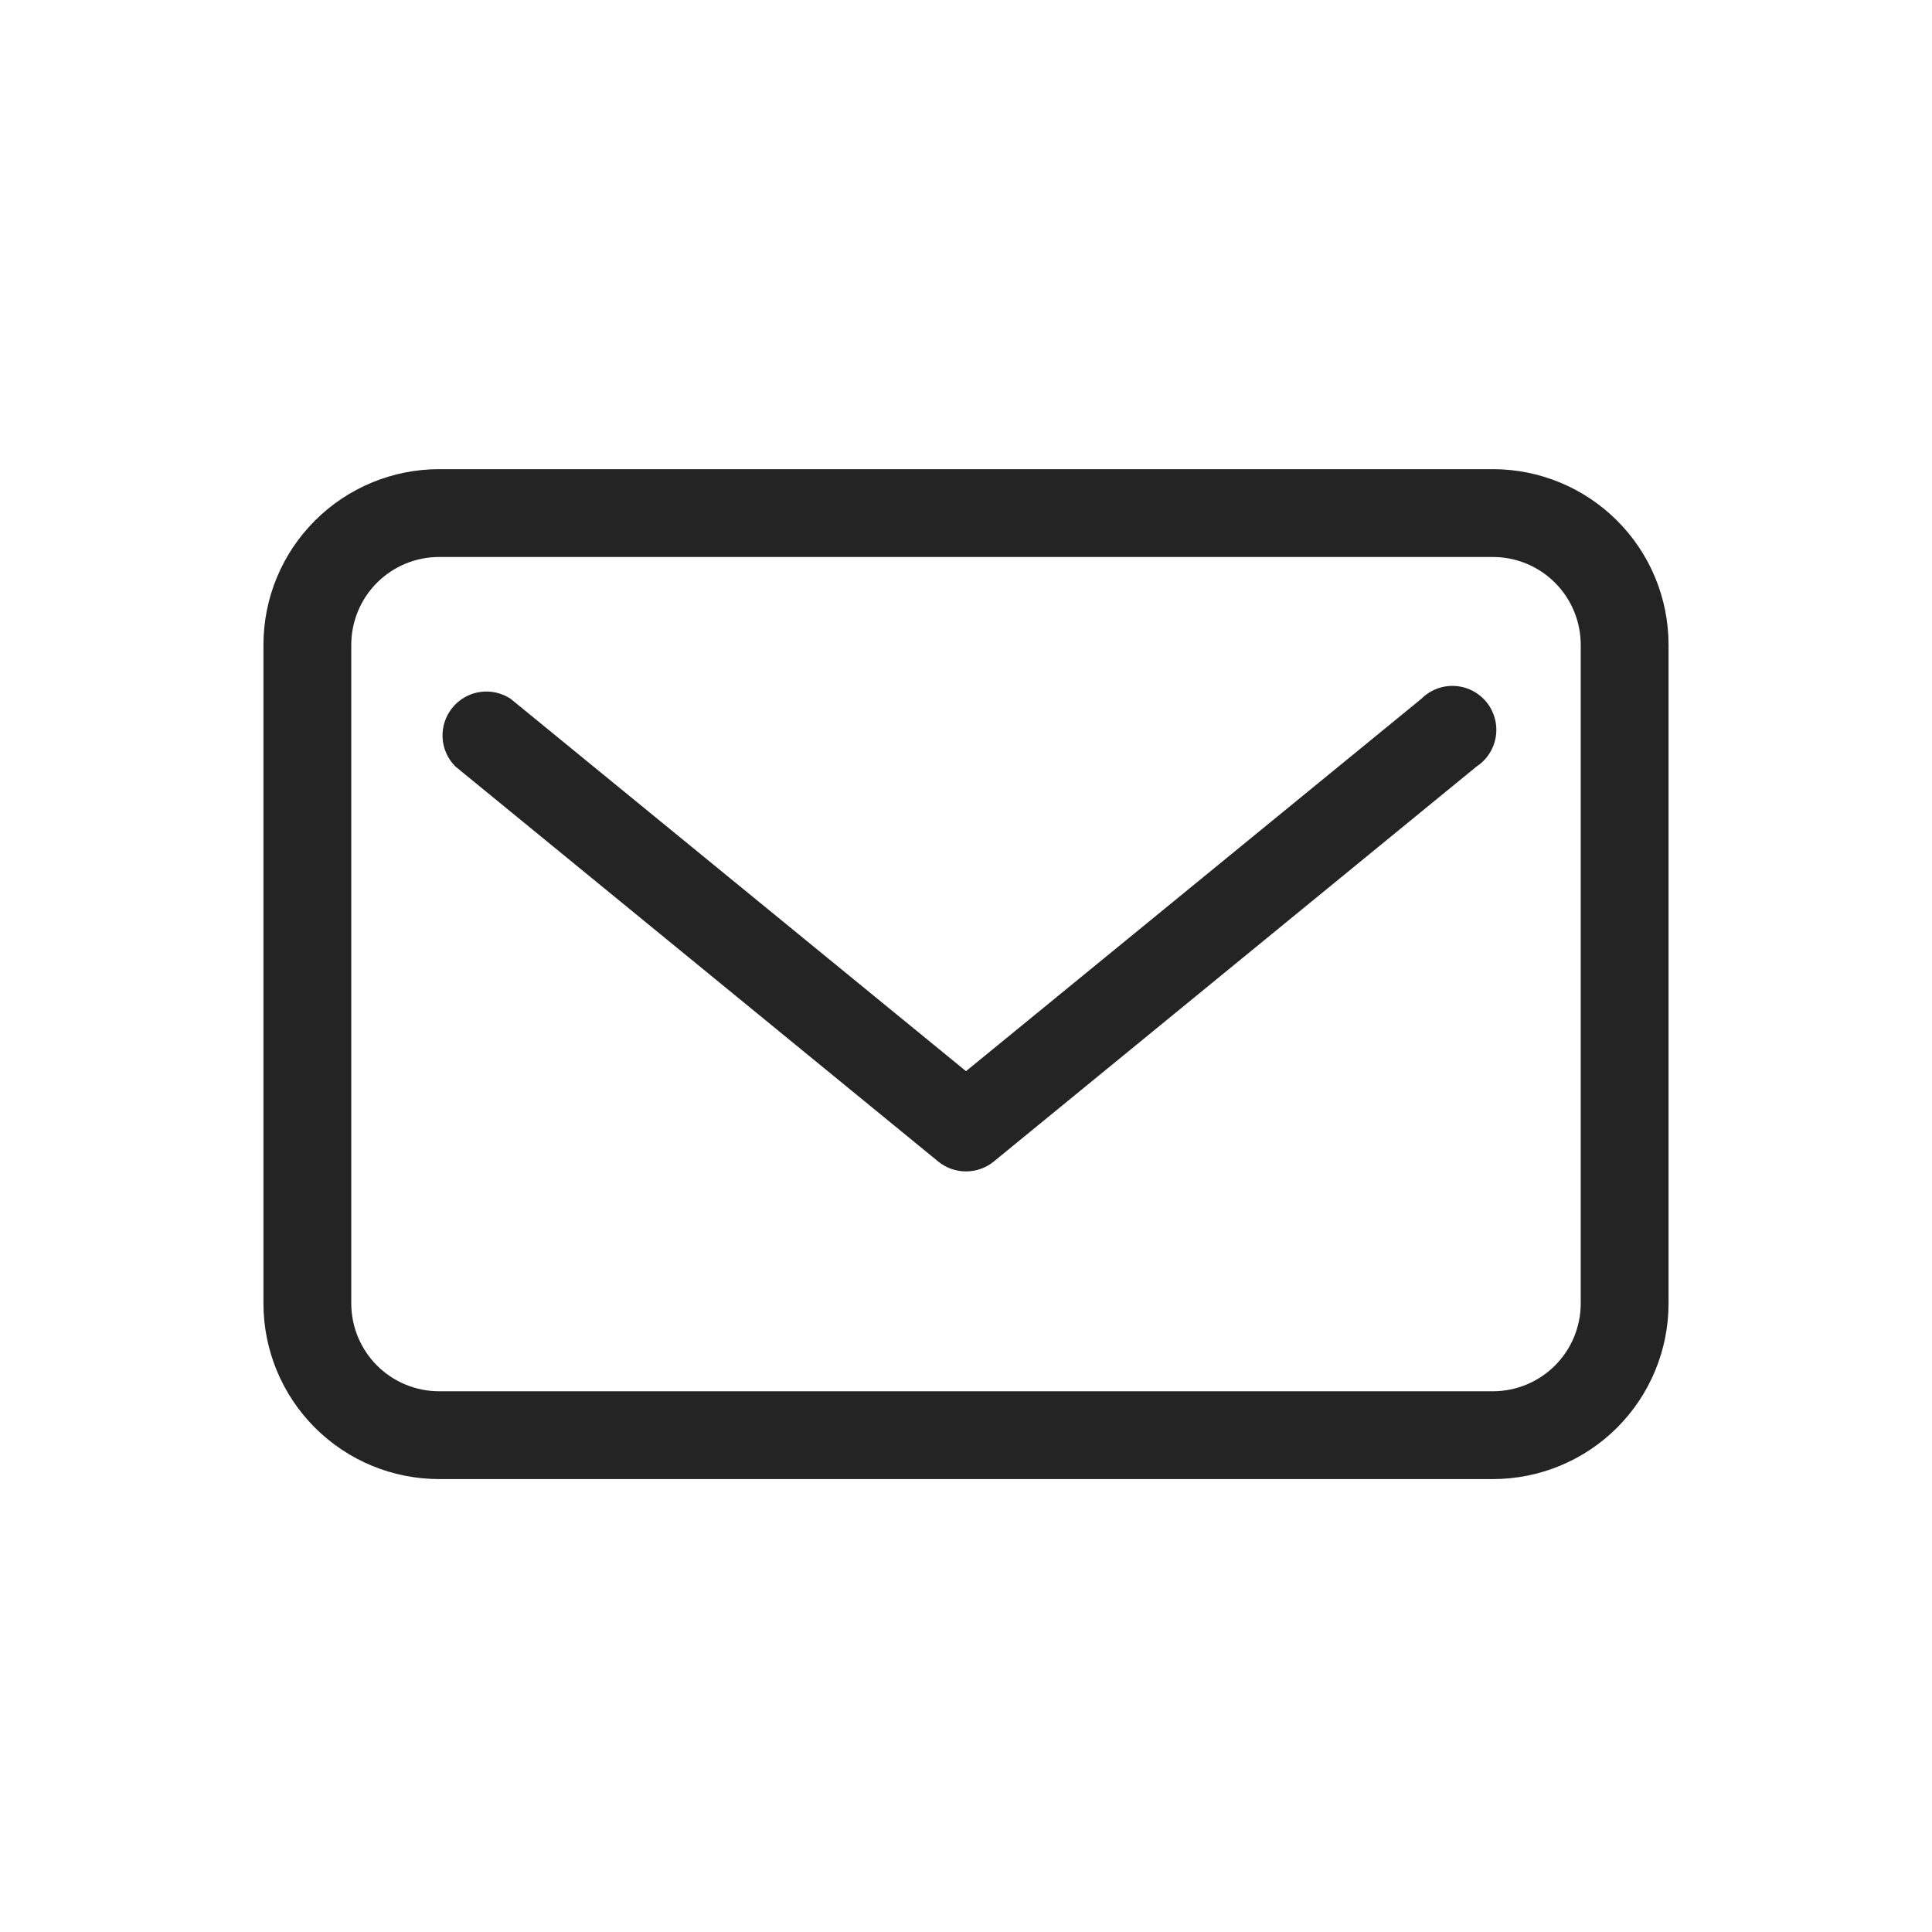 <svg width="44" height="44" viewBox="0 0 44 44" fill="none" xmlns="http://www.w3.org/2000/svg">
<path d="M34 10.685H10C8.939 10.685 7.922 11.107 7.172 11.857C6.421 12.607 6 13.624 6 14.685V29.685C6 30.746 6.421 31.763 7.172 32.514C7.922 33.264 8.939 33.685 10 33.685H34C35.061 33.685 36.078 33.264 36.828 32.514C37.579 31.763 38 30.746 38 29.685V14.685C38 13.624 37.579 12.607 36.828 11.857C36.078 11.107 35.061 10.685 34 10.685ZM36 29.685C36 30.215 35.789 30.724 35.414 31.099C35.039 31.474 34.53 31.685 34 31.685H10C9.47 31.685 8.961 31.474 8.586 31.099C8.211 30.724 8 30.215 8 29.685V14.685C8 14.155 8.211 13.646 8.586 13.271C8.961 12.896 9.47 12.685 10 12.685H34C34.53 12.685 35.039 12.896 35.414 13.271C35.789 13.646 36 14.155 36 14.685V29.685Z" fill="#242424"/>
<path d="M32.37 15.915L22 24.395L11.63 15.915C11.423 15.778 11.173 15.723 10.928 15.76C10.684 15.797 10.461 15.924 10.304 16.116C10.147 16.308 10.067 16.551 10.079 16.798C10.091 17.046 10.195 17.28 10.37 17.455L21.37 26.455C21.548 26.6 21.771 26.678 22 26.678C22.229 26.678 22.452 26.6 22.63 26.455L33.63 17.455C33.747 17.378 33.846 17.277 33.921 17.159C33.996 17.041 34.046 16.909 34.067 16.771C34.088 16.633 34.08 16.491 34.042 16.357C34.005 16.222 33.941 16.096 33.852 15.988C33.764 15.88 33.653 15.791 33.528 15.728C33.404 15.665 33.267 15.629 33.127 15.622C32.987 15.615 32.848 15.638 32.718 15.688C32.587 15.739 32.469 15.816 32.37 15.915V15.915Z" fill="#242424"/>
</svg>
